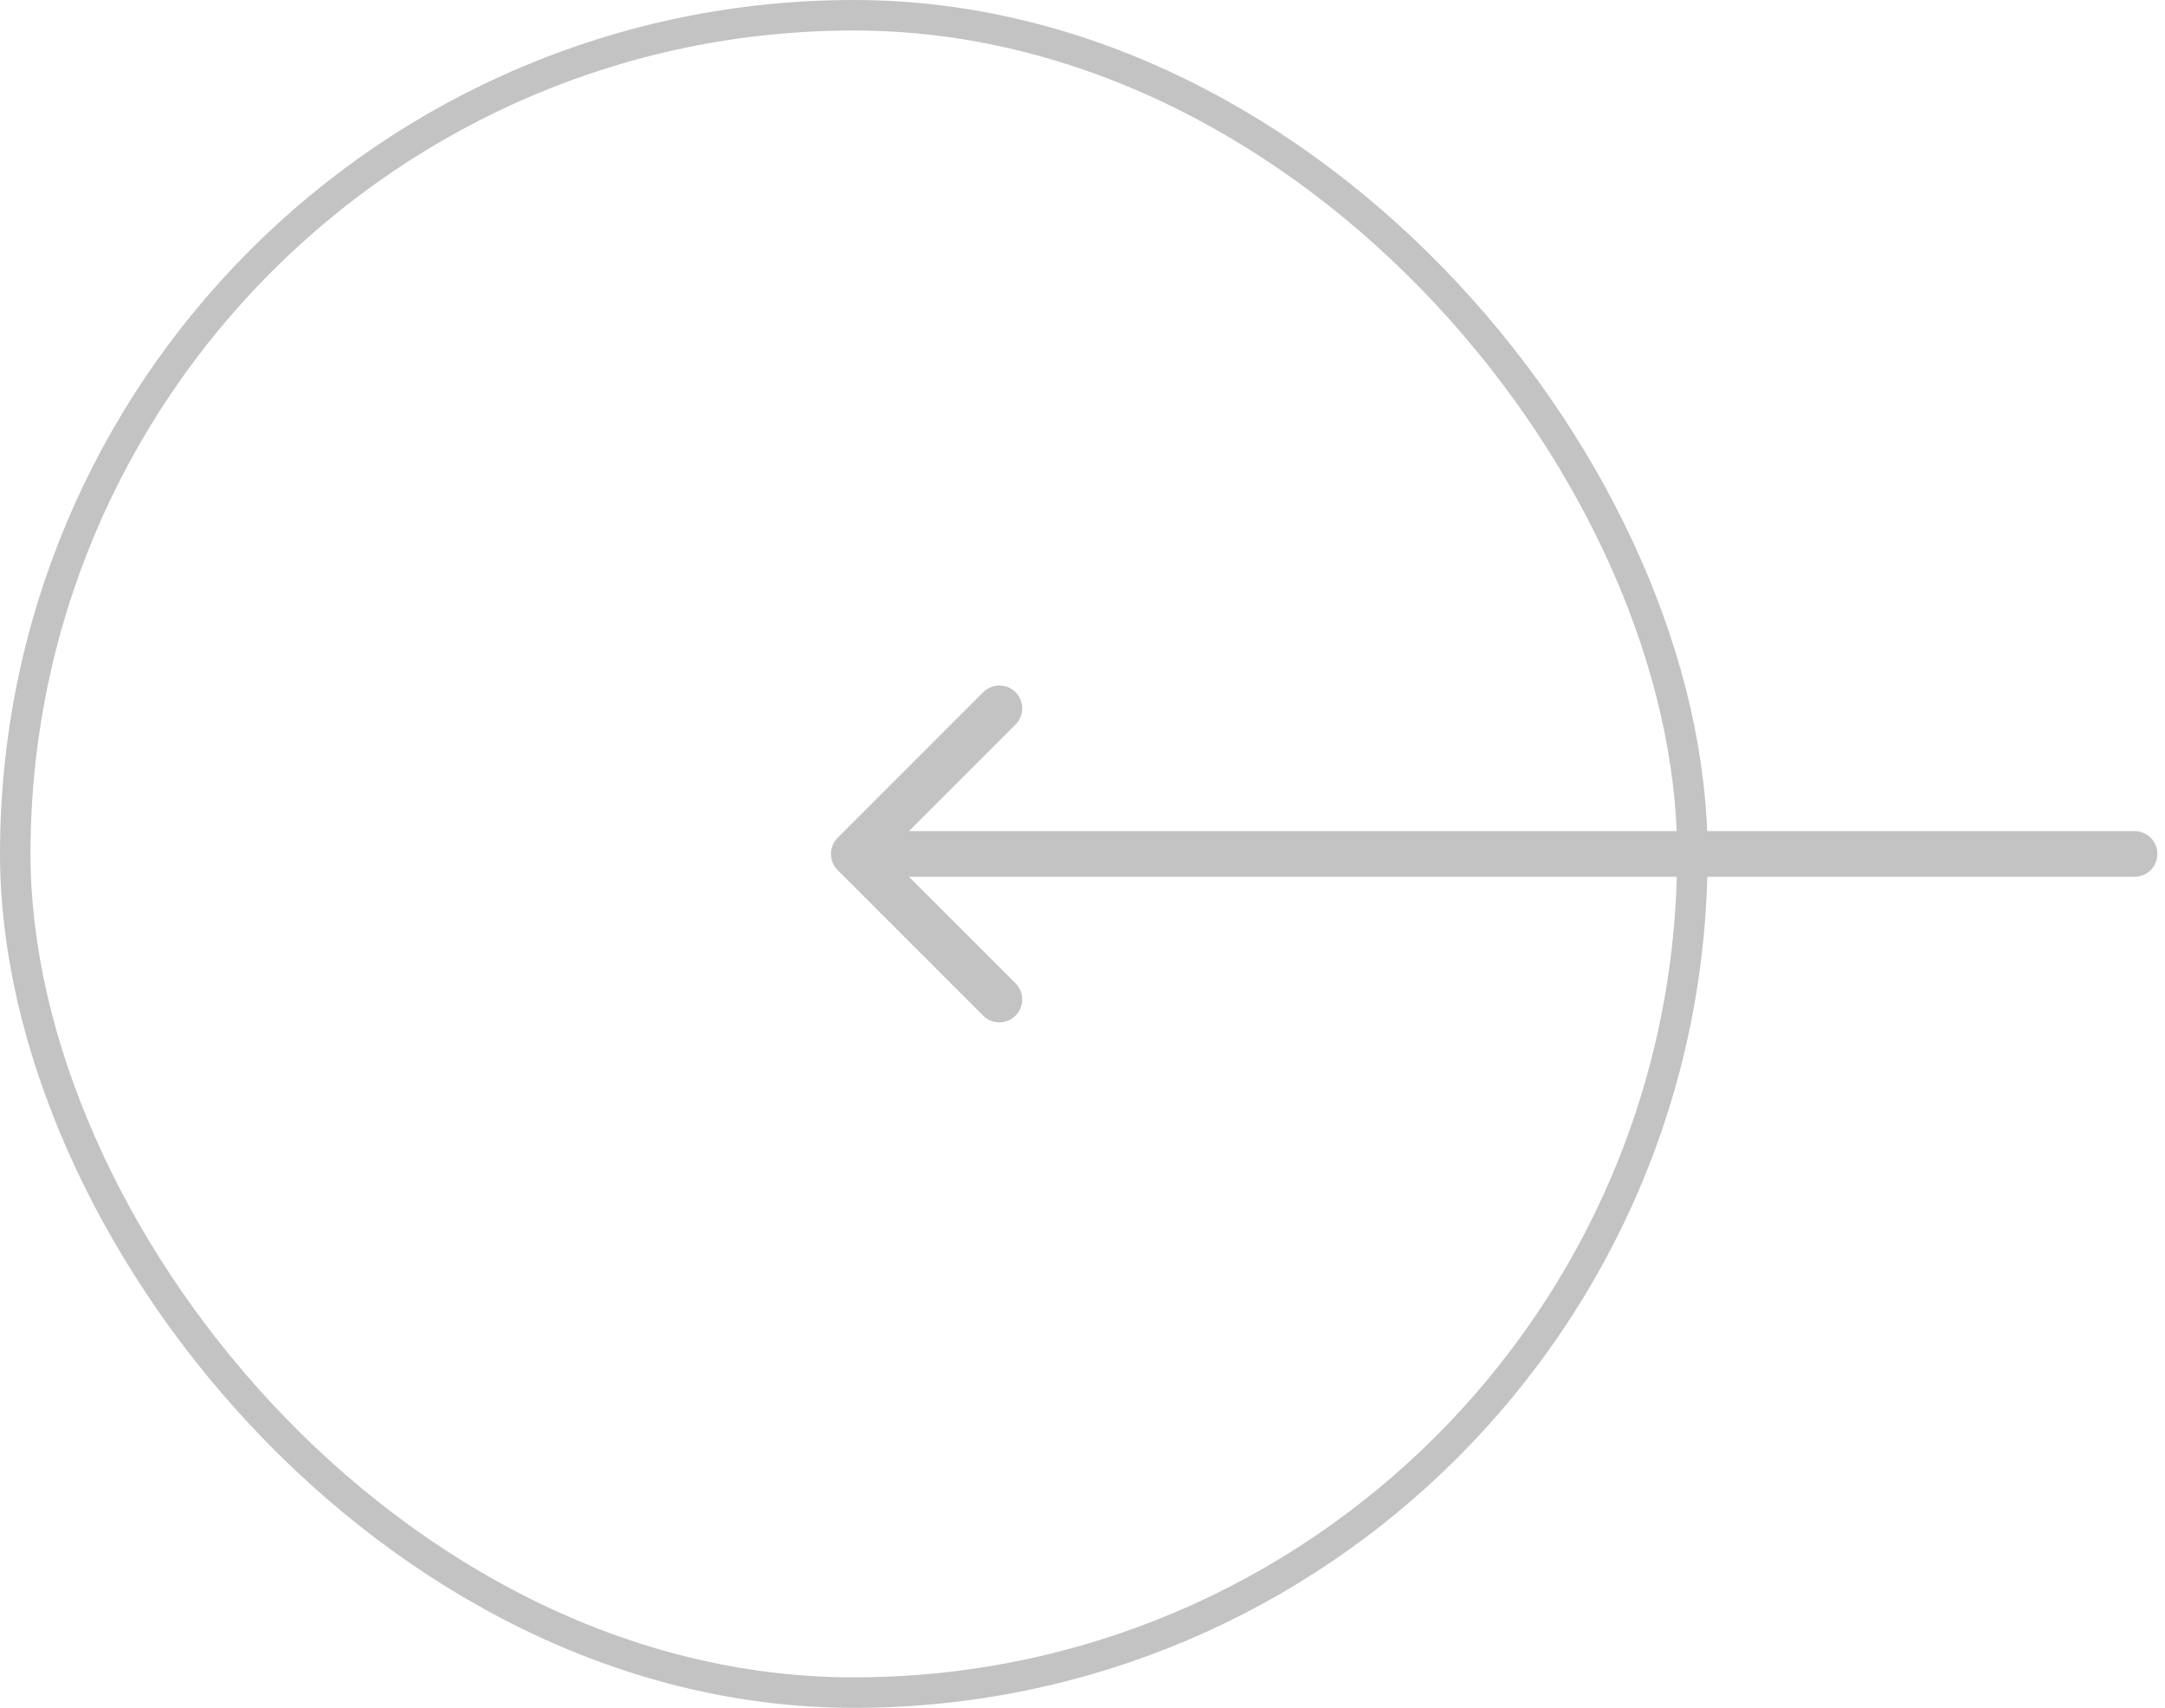 <svg xmlns="http://www.w3.org/2000/svg" width="71" height="56" viewBox="0 0 71 56" fill="none"><rect x="55.5" y="55.5" width="55" height="55" rx="27.5" transform="rotate(180 55.5 55.5)" stroke="#C3C3C3"></rect><path d="M70 28.75C70.414 28.75 70.75 28.414 70.75 28C70.75 27.586 70.414 27.25 70 27.25L70 28.75ZM27.47 27.47C27.177 27.763 27.177 28.237 27.47 28.53L32.243 33.303C32.535 33.596 33.01 33.596 33.303 33.303C33.596 33.01 33.596 32.535 33.303 32.243L29.061 28L33.303 23.757C33.596 23.465 33.596 22.99 33.303 22.697C33.01 22.404 32.535 22.404 32.243 22.697L27.47 27.47ZM70 27.25L28 27.25L28 28.75L70 28.75L70 27.25Z" fill="#C3C3C3"></path></svg>